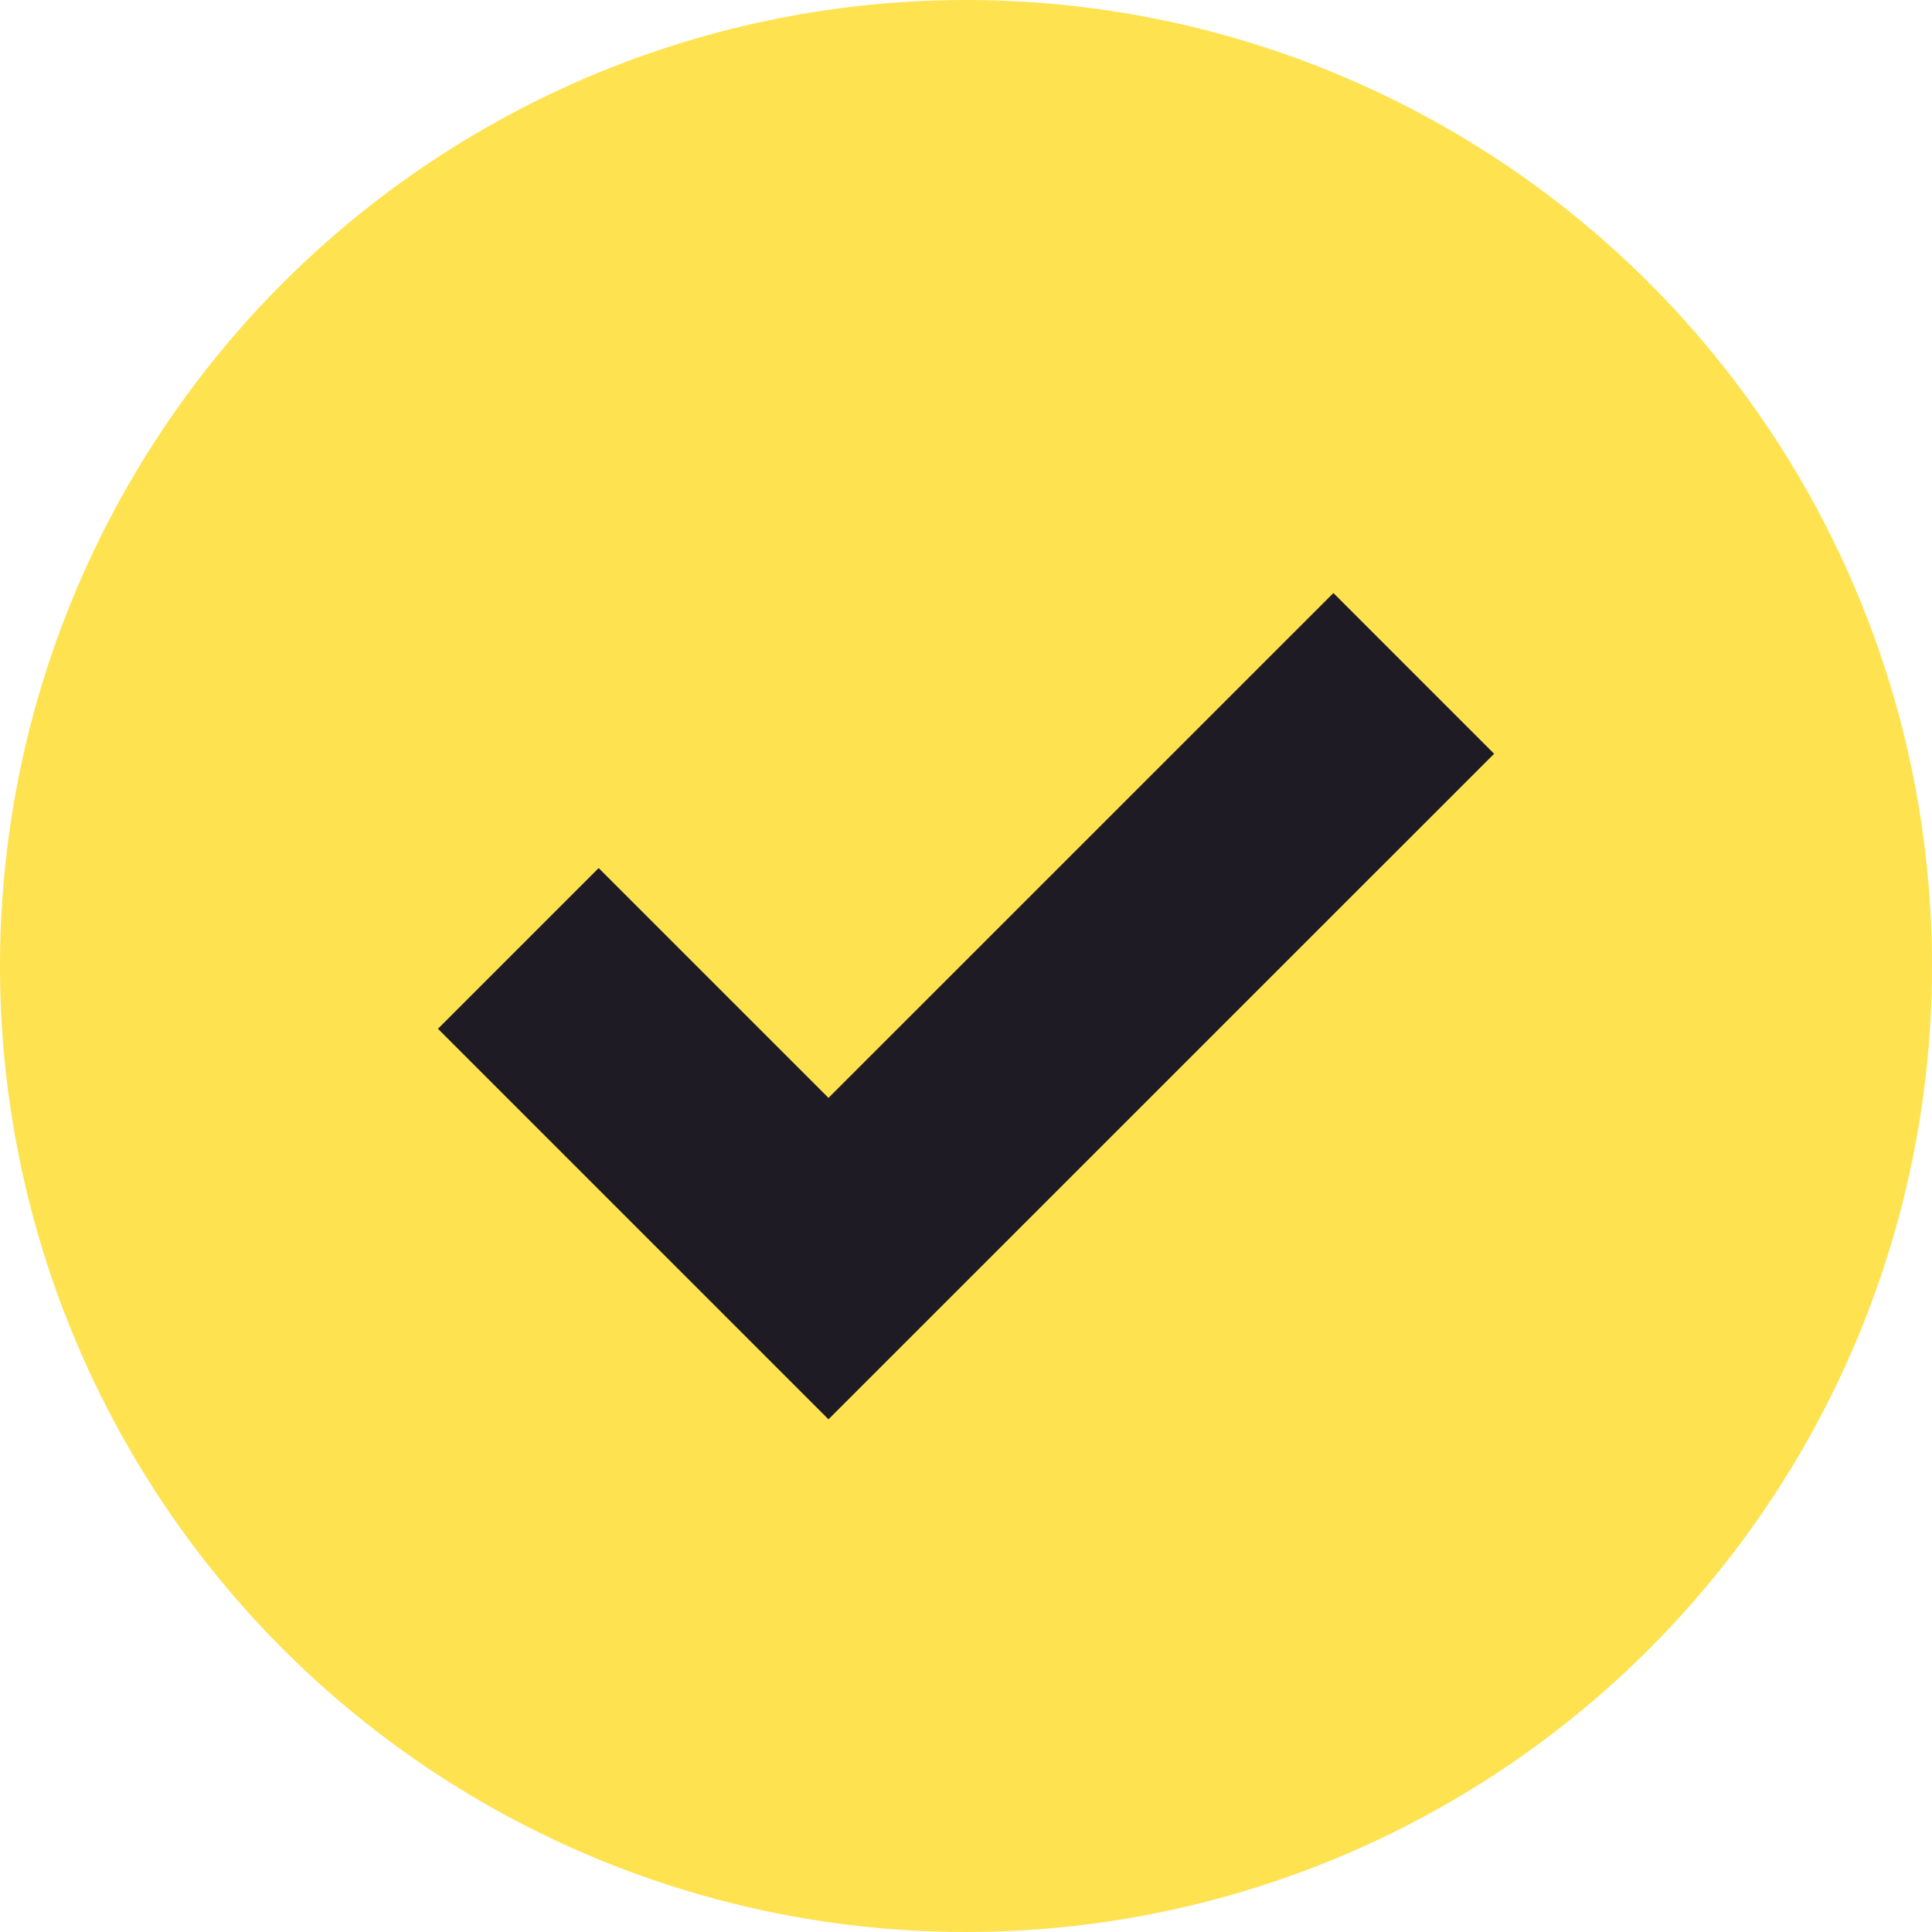 <?xml version="1.0" encoding="utf-8"?>
<svg xmlns="http://www.w3.org/2000/svg" width="51" height="51" viewBox="0 0 51 51">
  <g id="Group_26216" data-name="Group 26216" transform="translate(-345 -2199)">
    <circle id="Ellipse_1475" data-name="Ellipse 1475" cx="25.5" cy="25.5" r="25.5" transform="translate(345 2199)" fill="#fee24f"/>
    <path id="Path_12127" data-name="Path 12127" d="M358.462,2224.5l8.188,8.188L382.1,2217.24" transform="translate(0.22 -0.464)" fill="none" stroke="#1e1b24" stroke-width="6"/>
  </g>
</svg>